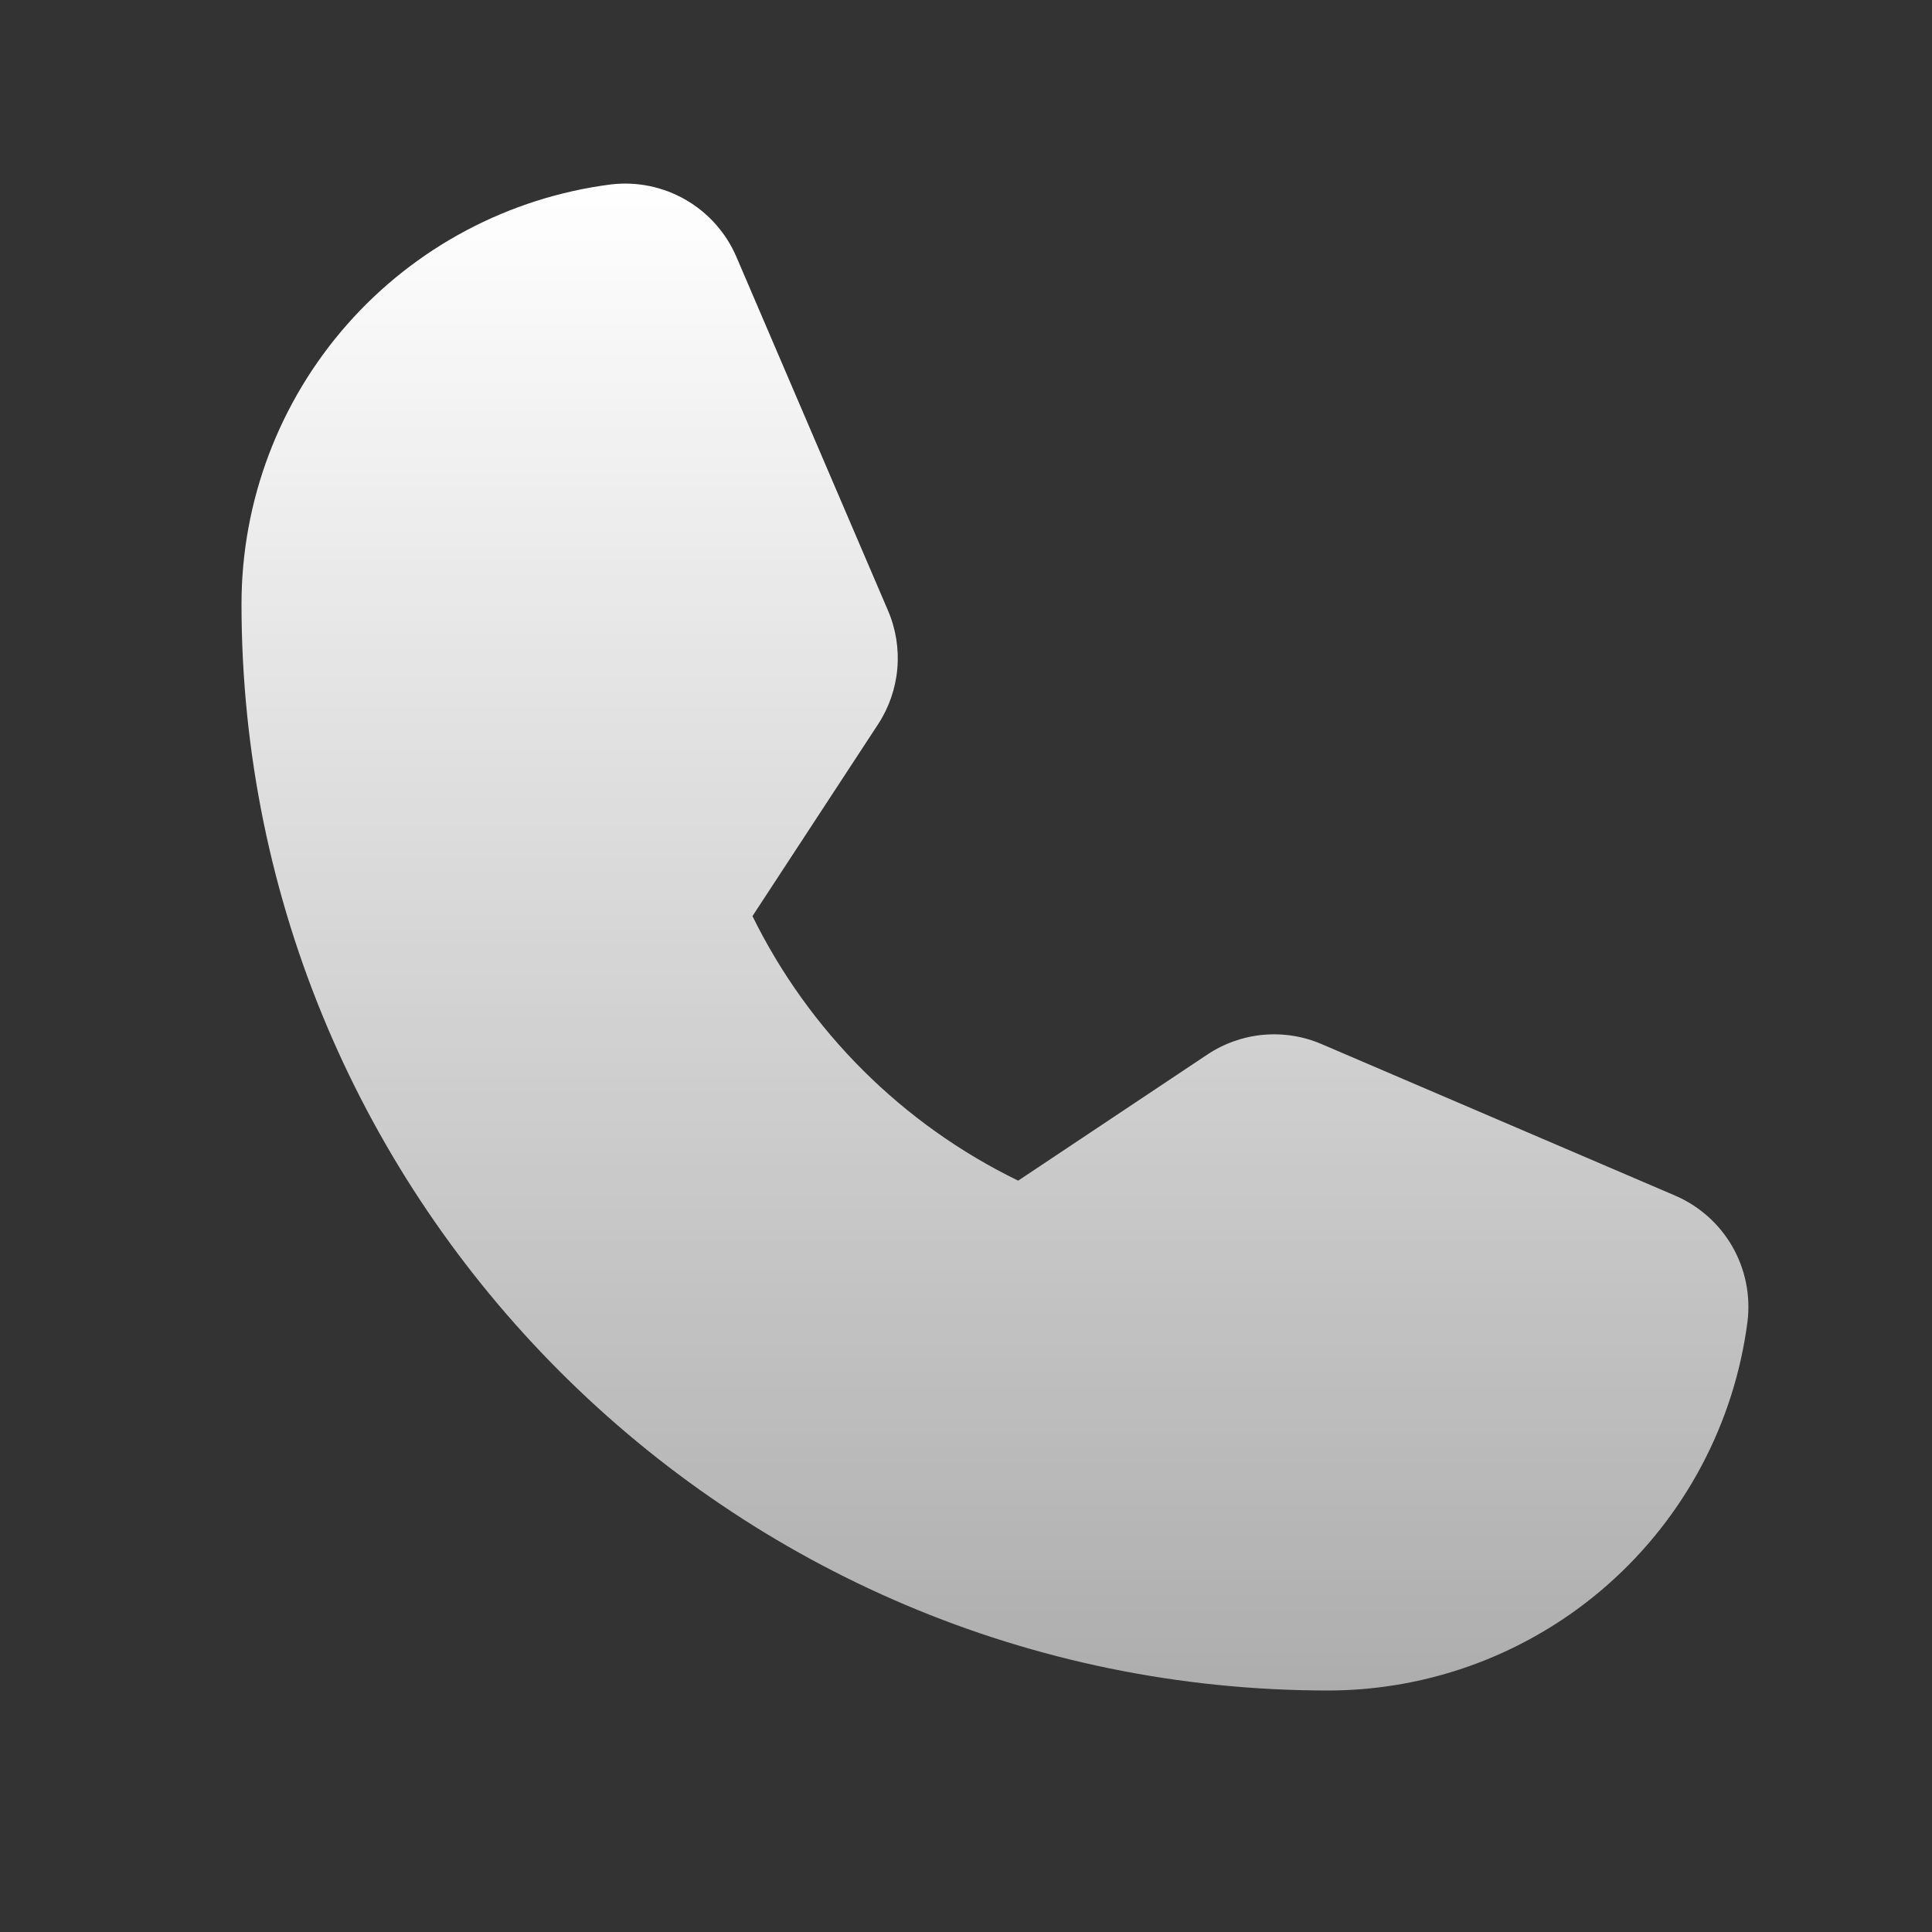 <svg width="40" height="40" viewBox="0 0 40 40" fill="none" xmlns="http://www.w3.org/2000/svg">
<rect x="0" y="0" width="40" height="40" fill="#333333" stroke="none"/>
<g clip-path="url(#clip0_10945_76162)">
<path d="M34.683 24.754L27.365 21.618C26.983 21.453 26.565 21.387 26.151 21.425C25.737 21.463 25.339 21.604 24.993 21.836L21.08 24.444C18.689 23.281 16.753 21.354 15.579 18.967L15.579 18.967L18.179 14.996C18.405 14.651 18.542 14.255 18.578 13.845C18.614 13.434 18.548 13.02 18.385 12.641L15.246 5.317C15.032 4.82 14.663 4.405 14.194 4.135C13.725 3.865 13.181 3.754 12.644 3.819C10.533 4.091 8.592 5.122 7.186 6.719C5.779 8.317 5.002 10.371 5 12.5C5 24.907 15.093 35 27.5 35C29.628 34.998 31.683 34.221 33.281 32.814C34.878 31.407 35.909 29.467 36.181 27.356C36.245 26.819 36.135 26.275 35.865 25.806C35.595 25.337 35.18 24.968 34.683 24.754Z" fill="url(#paint0_linear_10945_76162)"/>
</g>
<defs>
<linearGradient id="paint0_linear_10945_76162" x1="20.599" y1="3.801" x2="20.599" y2="35" gradientUnits="userSpaceOnUse">
<stop stop-color="white"/>
<stop offset="1" stop-color="white" stop-opacity="0.6"/>
</linearGradient>
<clipPath id="clip0_10945_76162">
<rect width="40" height="40" fill="white"/>
</clipPath>
</defs>
</svg>
